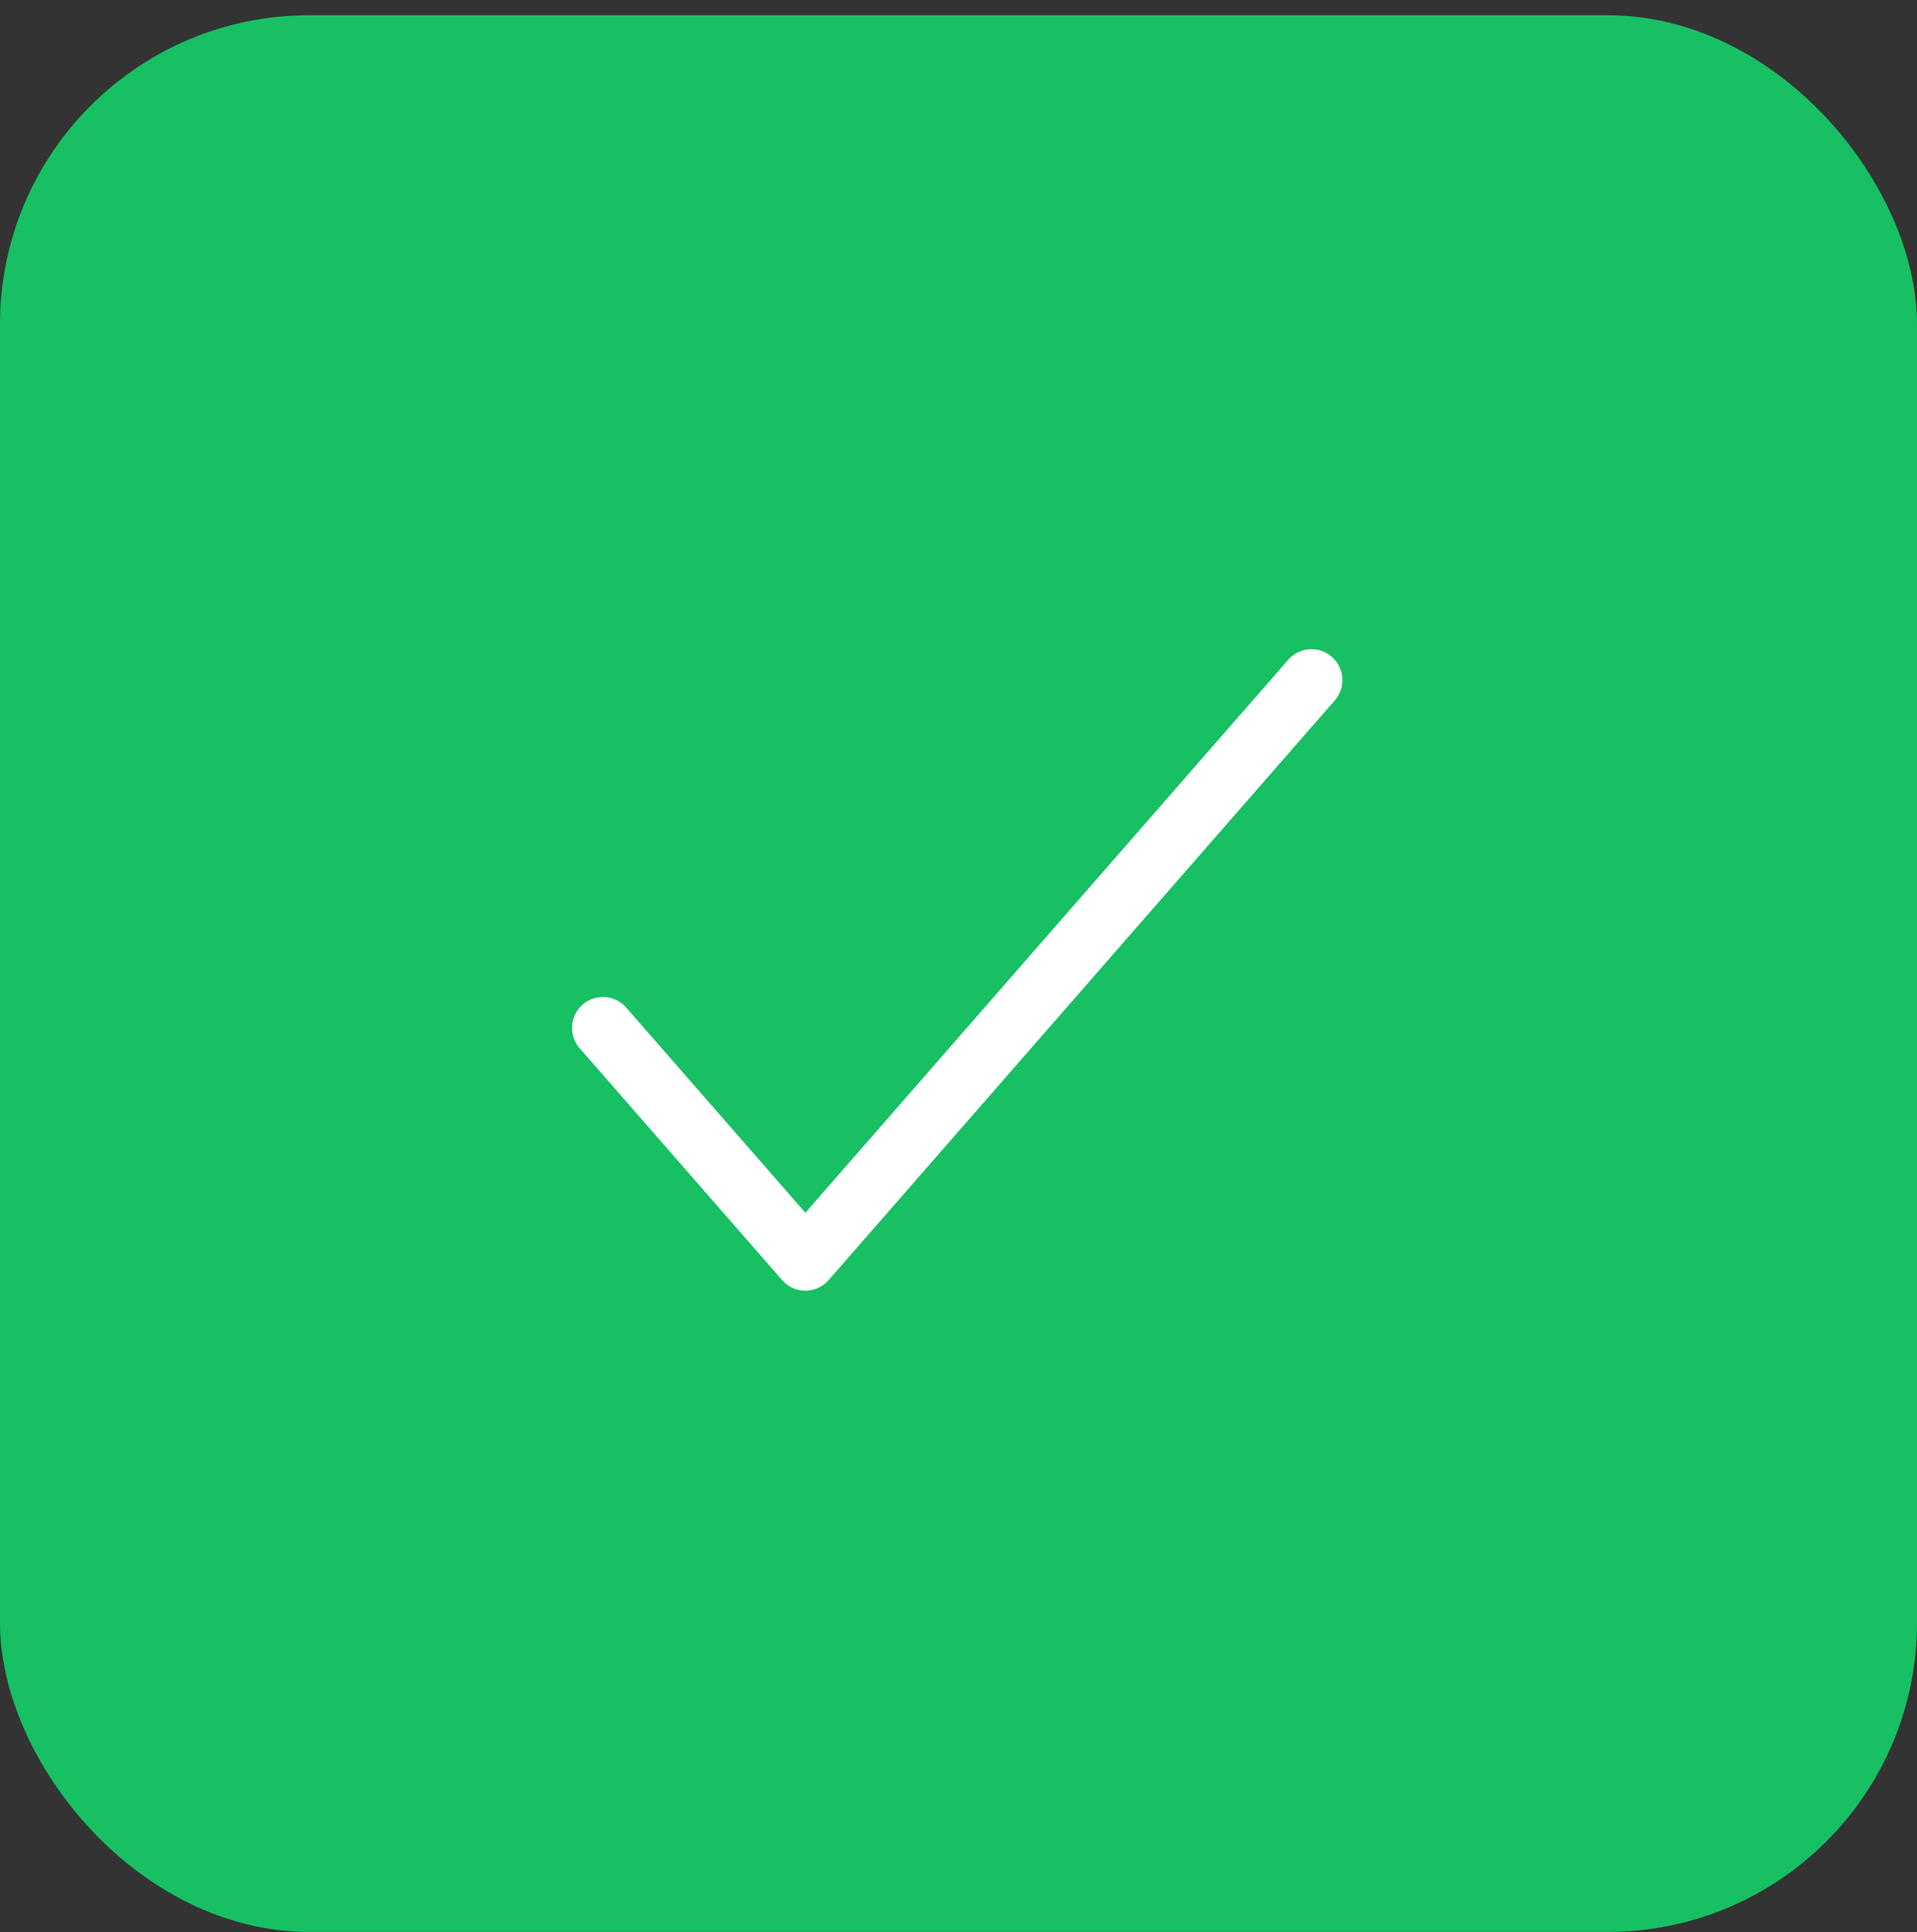 <svg width="124" height="125" viewBox="0 0 124 125" fill="none" xmlns="http://www.w3.org/2000/svg">
<rect x="0" y="0" width="124" height="125" fill="#333333" stroke="none"/>
<rect y="0.986" width="124" height="124" rx="20" fill="#16C063"/>
<path d="M39 66.5L52.095 81.5L84.833 44" stroke="white" stroke-width="4" stroke-linecap="round" stroke-linejoin="round"/>
</svg>
